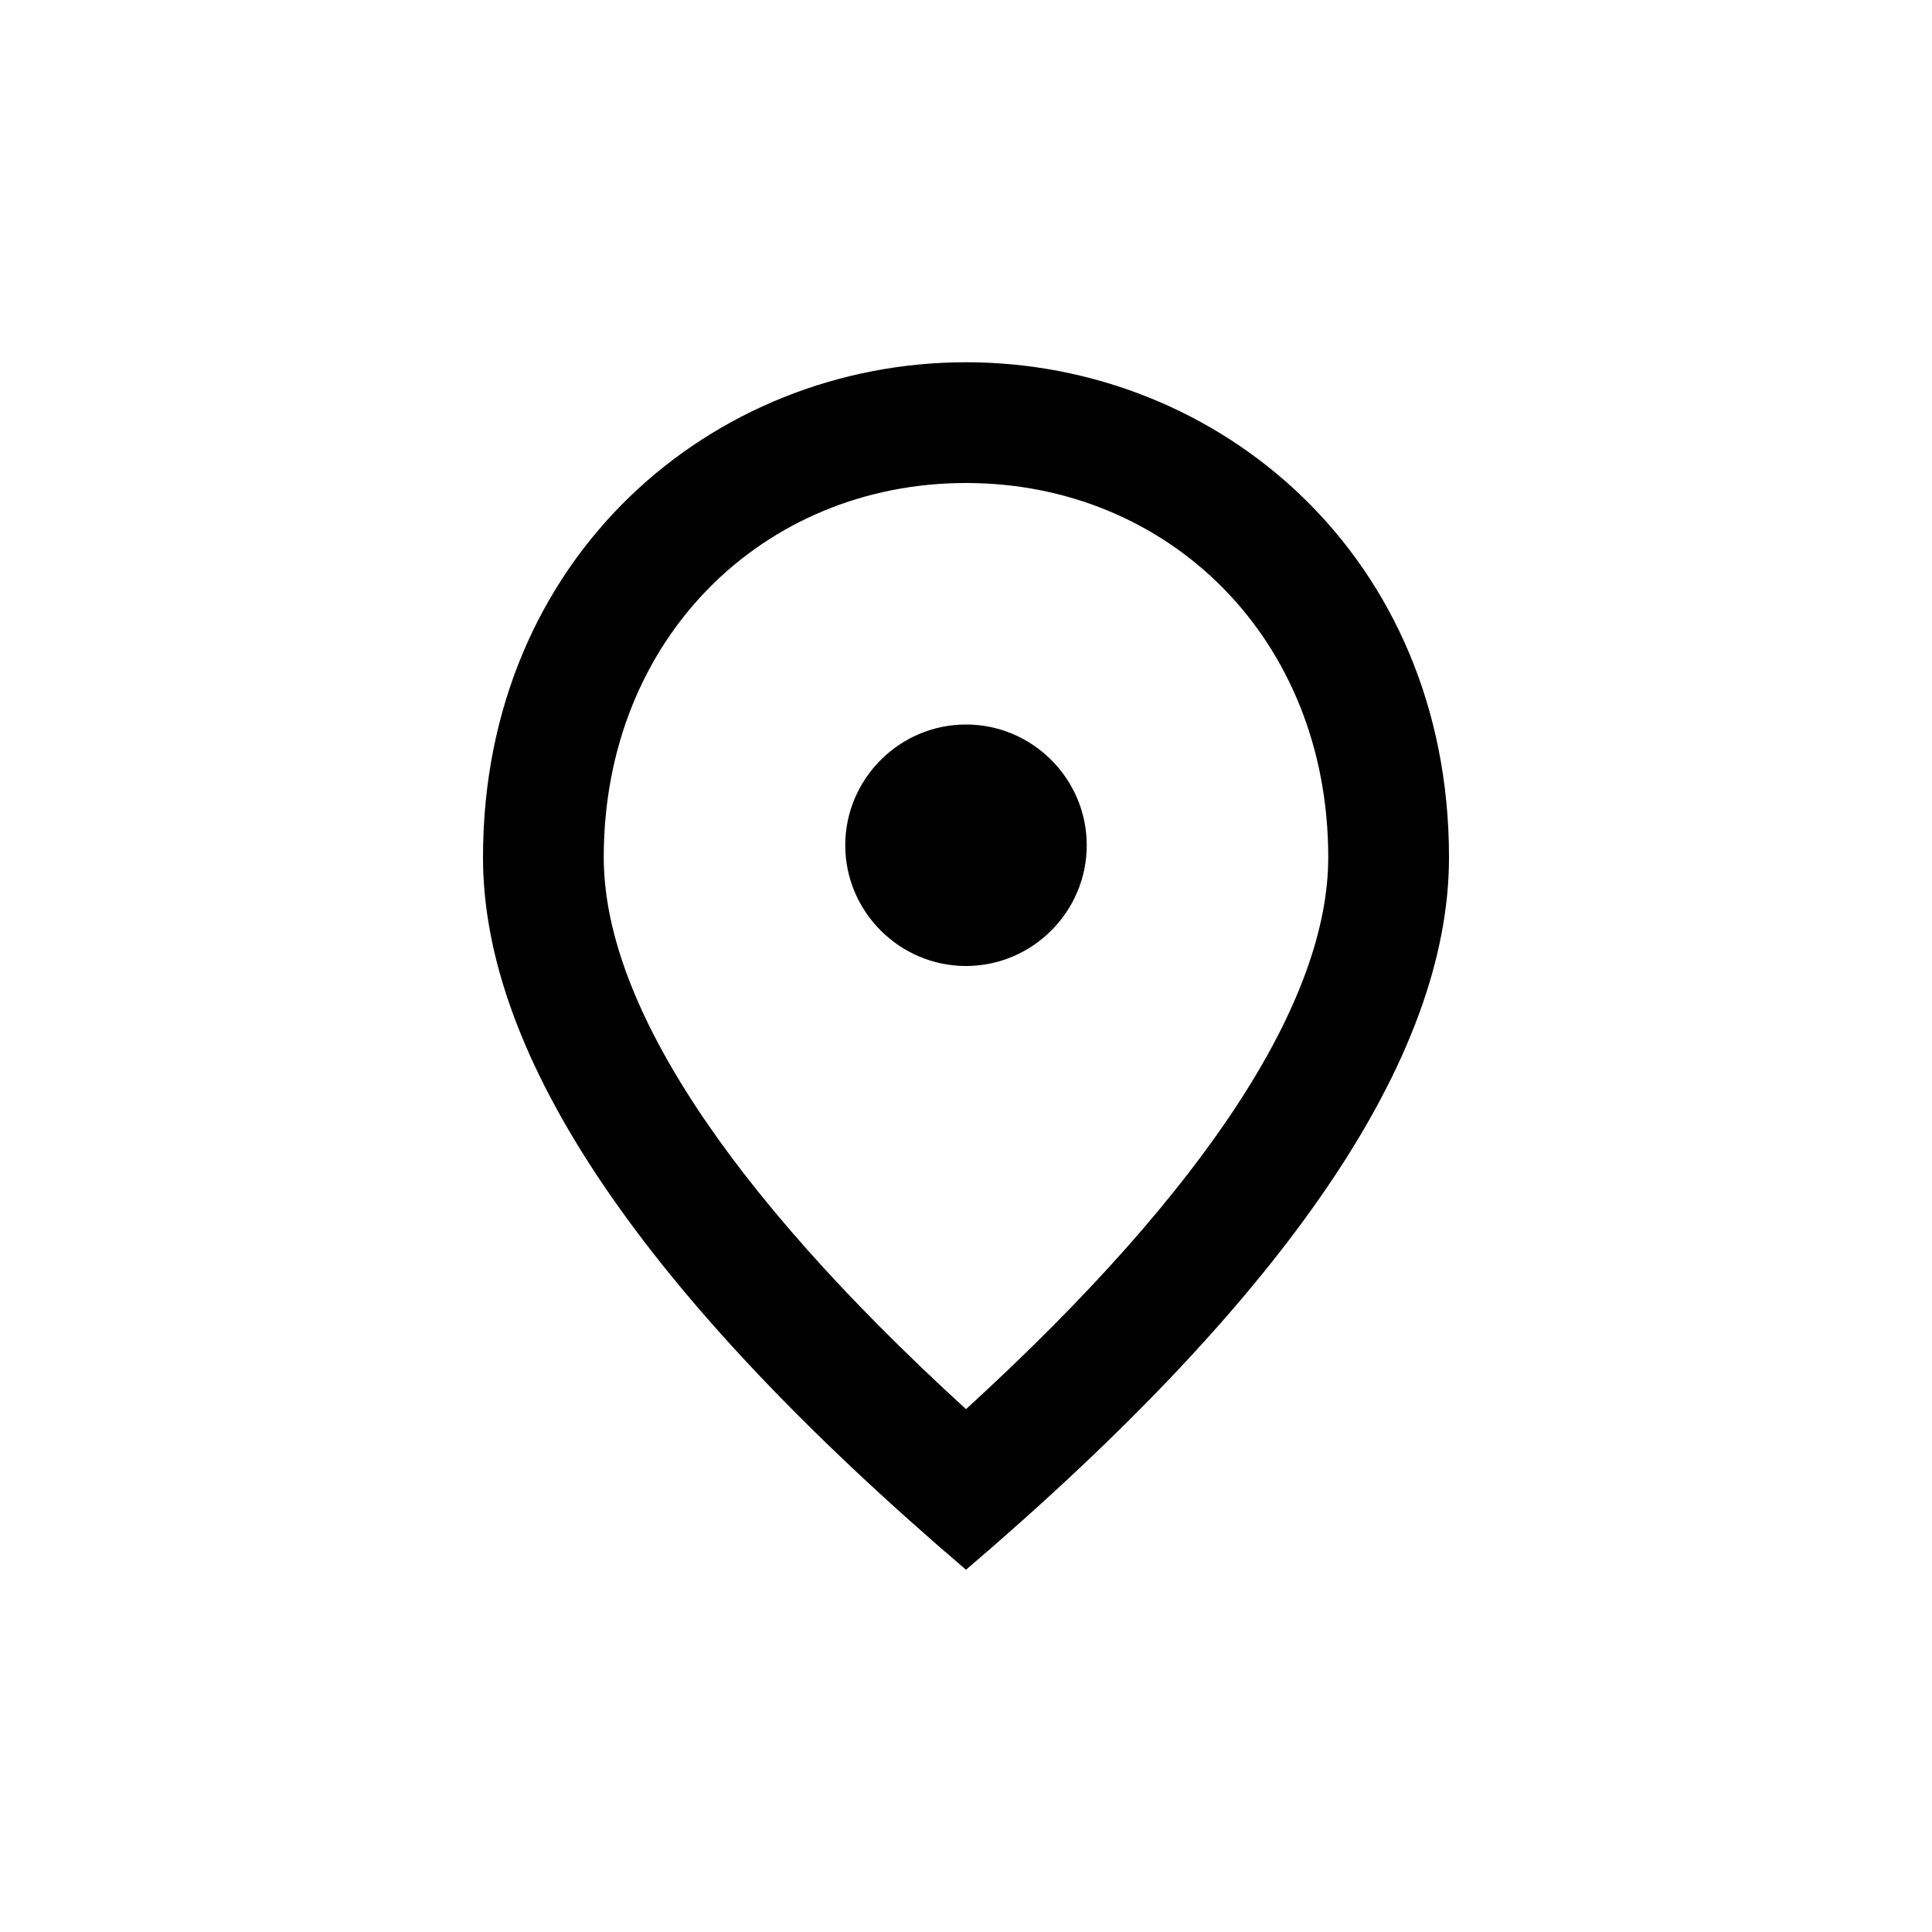 <svg width="32" height="32" viewBox="0 0 32 32" xmlns="http://www.w3.org/2000/svg"><g fill="none" fill-rule="evenodd"><path d="M4 4h24v24H4z"/><path d="M16 16c-1.1 0-2-.9-2-2s.9-2 2-2 2 .9 2 2-.9 2-2 2zm6-1.8c0-3.63-2.65-6.2-6-6.2s-6 2.57-6 6.2c0 2.34 1.95 5.44 6 9.14 4.05-3.7 6-6.8 6-9.14zM16 6c4.2 0 8 3.22 8 8.2 0 3.32-2.67 7.25-8 11.8-5.33-4.55-8-8.48-8-11.8C8 9.22 11.8 6 16 6z" fill="#000" fill-rule="nonzero"/></g></svg>